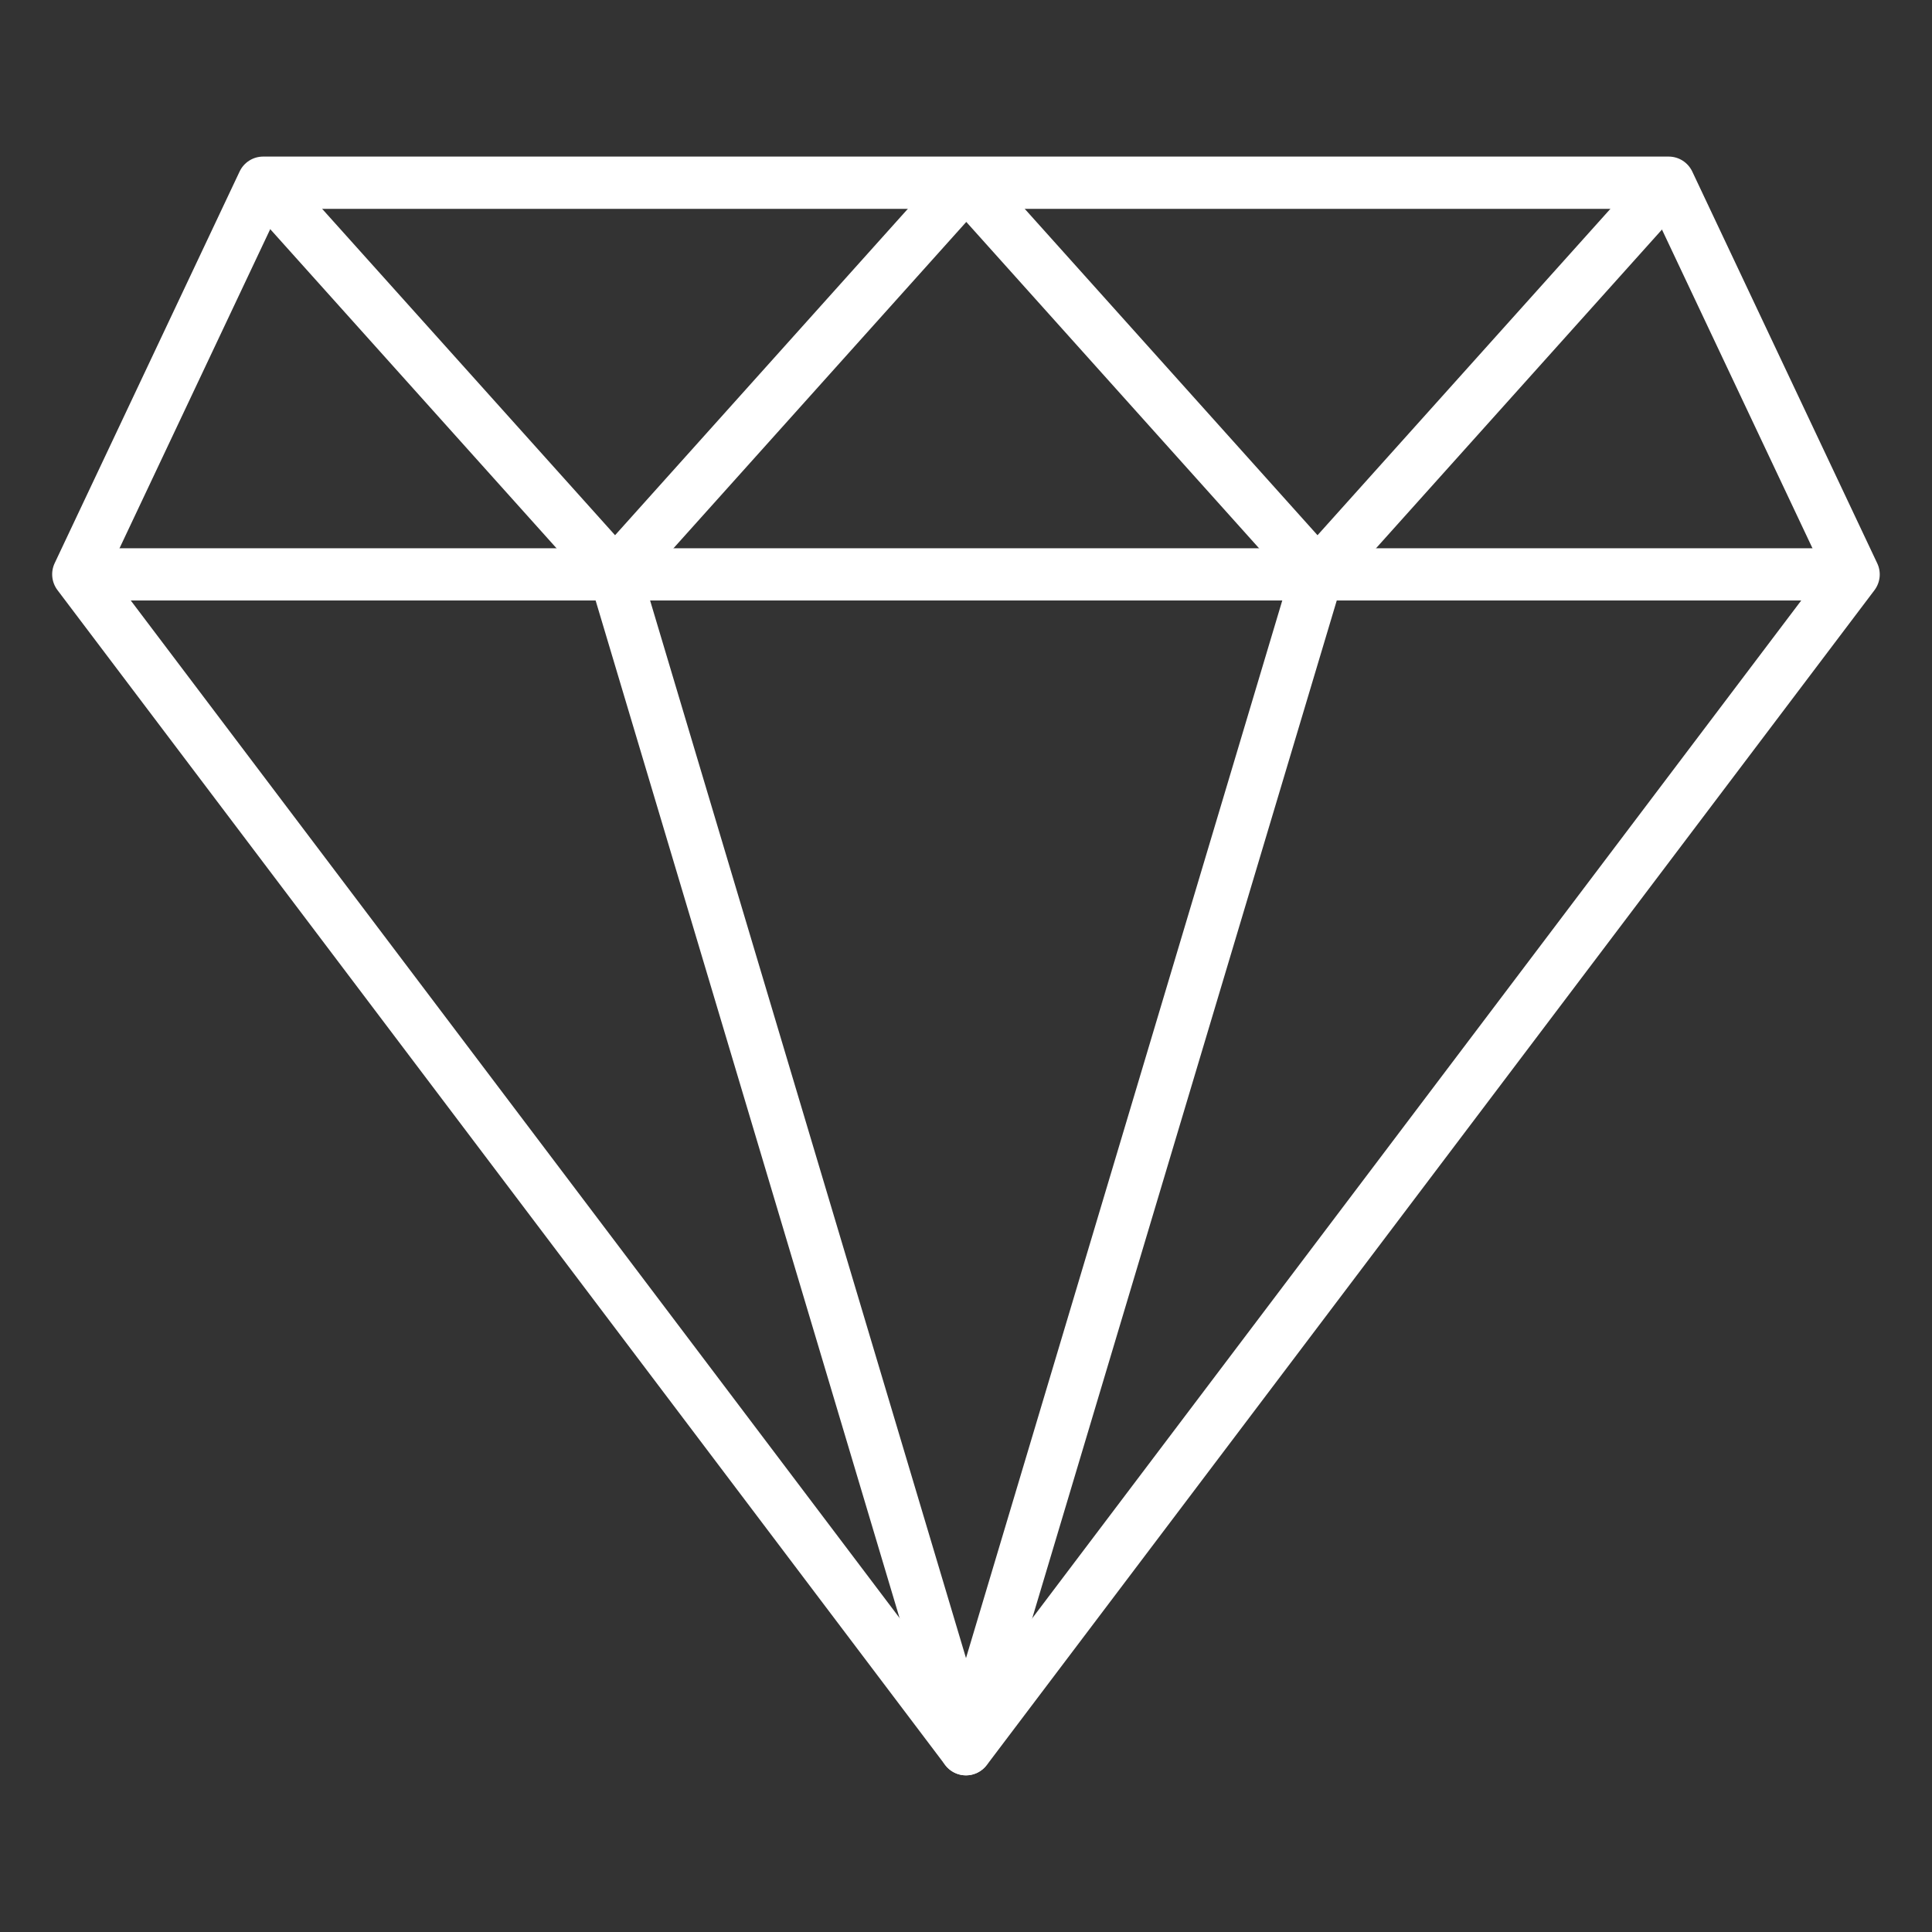 <svg width="110" height="110" viewBox="0 0 110 110" fill="none" xmlns="http://www.w3.org/2000/svg">
<rect x="0" y="0" width="110" height="110" fill="#333333" stroke="none"/>
<path d="M55 101.081C54.769 101.081 54.542 101.027 54.335 100.924C54.129 100.821 53.949 100.671 53.811 100.487L3.27 33.595C3.107 33.378 3.006 33.121 2.978 32.851C2.95 32.581 2.997 32.309 3.113 32.064L13.642 9.766C13.761 9.513 13.951 9.298 14.187 9.147C14.424 8.996 14.699 8.916 14.979 8.915H95.012C95.292 8.916 95.567 8.996 95.804 9.147C96.04 9.298 96.23 9.513 96.35 9.766L106.878 32.064C106.996 32.308 107.044 32.58 107.018 32.85C106.991 33.12 106.892 33.377 106.73 33.595L56.189 100.487C56.051 100.671 55.871 100.821 55.665 100.924C55.458 101.027 55.231 101.081 55 101.081ZM6.187 32.524L55 97.129L103.813 32.524L94.069 11.892H15.931L6.187 32.524Z" fill="white"/>
<path d="M4.459 31.216H105.541V34.189H4.459V31.216Z" fill="white"/>
<path d="M75.014 34.189C74.805 34.189 74.599 34.145 74.408 34.059C74.218 33.974 74.047 33.85 73.908 33.694L55.016 12.635L36.122 33.694C35.978 33.843 35.807 33.962 35.617 34.042C35.427 34.123 35.222 34.165 35.016 34.165C34.809 34.165 34.605 34.123 34.415 34.042C34.225 33.962 34.053 33.843 33.91 33.694L13.905 11.397L16.116 9.411L35.019 30.473L53.91 9.414C54.053 9.265 54.225 9.146 54.415 9.065C54.605 8.983 54.81 8.942 55.016 8.942C55.223 8.942 55.428 8.983 55.618 9.065C55.808 9.146 55.979 9.265 56.122 9.414L75.014 30.473L93.913 9.412L96.125 11.398L76.12 33.696C75.981 33.851 75.81 33.975 75.62 34.06C75.429 34.145 75.223 34.189 75.014 34.189Z" fill="white"/>
<path d="M55 101.081C54.68 101.081 54.369 100.978 54.112 100.787C53.855 100.595 53.667 100.326 53.576 100.02L33.595 33.128L36.443 32.278L55 94.405L73.581 32.27L76.429 33.122L56.415 100.014C56.325 100.32 56.139 100.589 55.884 100.782C55.629 100.974 55.319 101.079 55 101.081Z" fill="white"/>
</svg>
